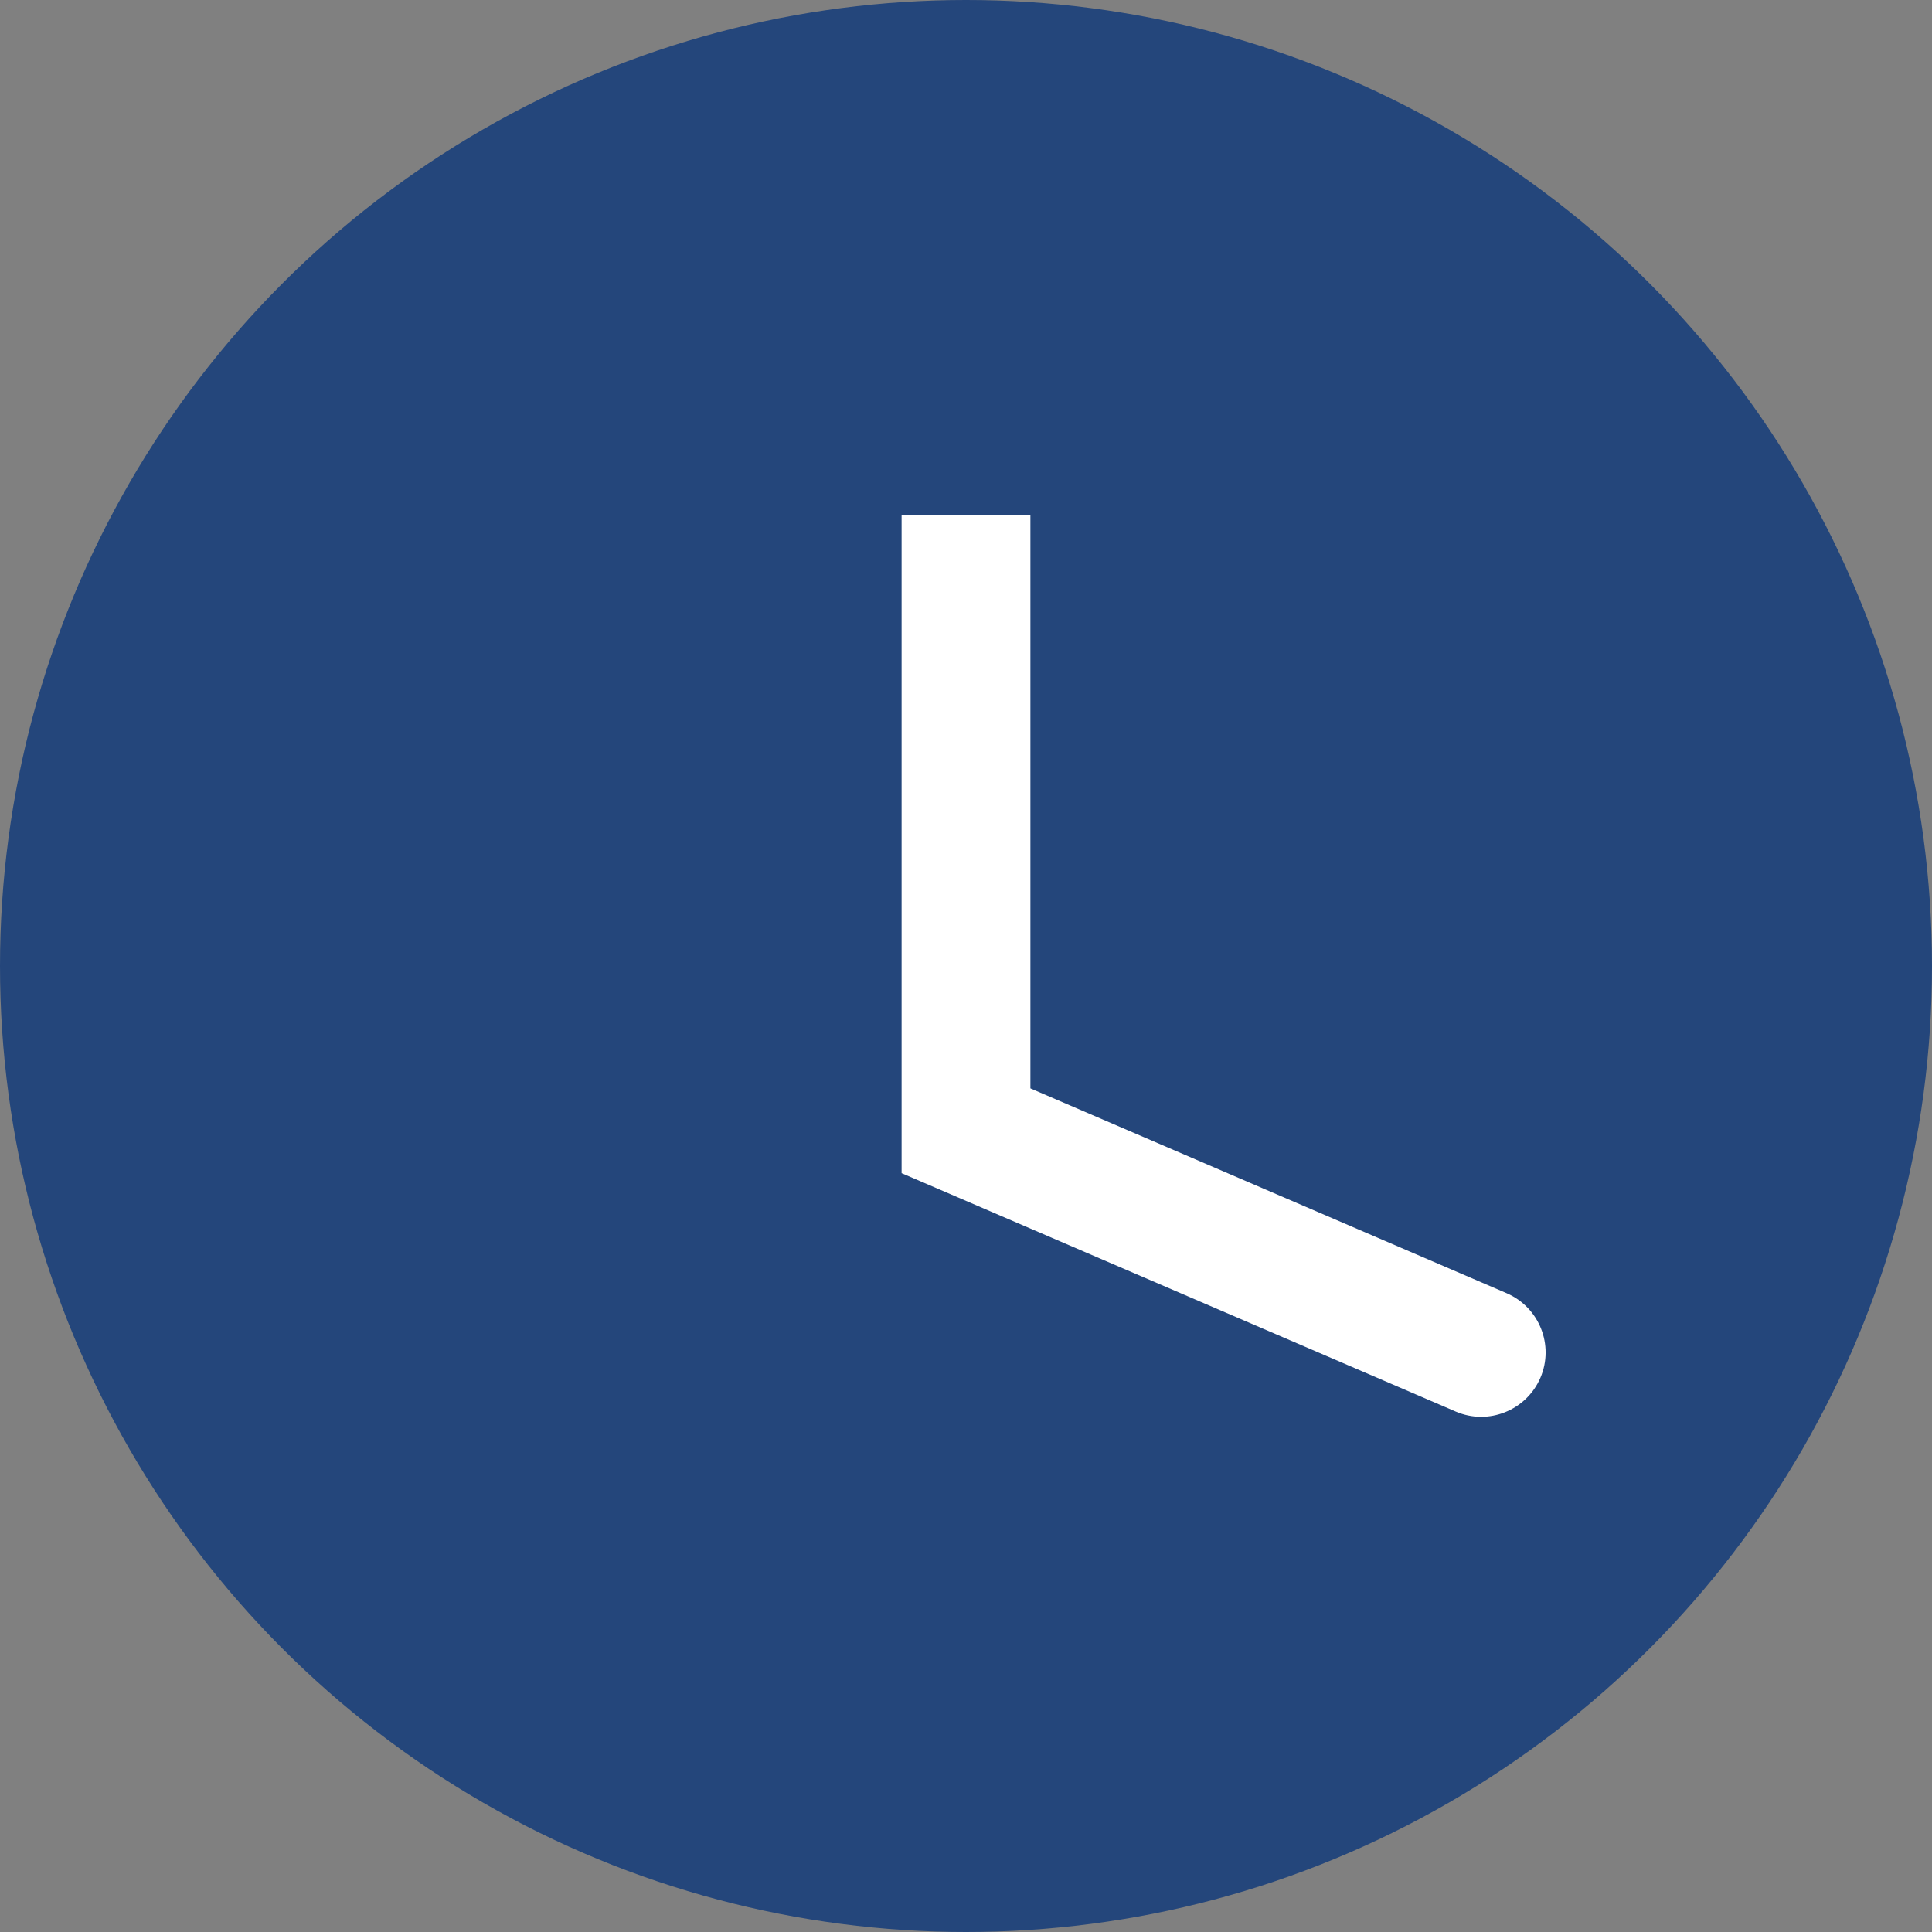 <svg xmlns="http://www.w3.org/2000/svg" width="30" height="30" viewBox="0 0 30 30" fill="none"><rect x="0" y="0" width="30" height="30" fill="#808080" stroke="none"/><circle cx="15" cy="15" r="15" fill="#24467B"></circle><path d="M15 17.559H14V18.217L14.605 18.477L15 17.559ZM22.605 21.919C23.112 22.137 23.7 21.902 23.919 21.395C24.137 20.888 23.902 20.3 23.395 20.081L23 21L22.605 21.919ZM15 8H14V17.559H15H16V8H15ZM15 17.559L14.605 18.477L22.605 21.919L23 21L23.395 20.081L15.395 16.64L15 17.559Z" fill="white"></path></svg>